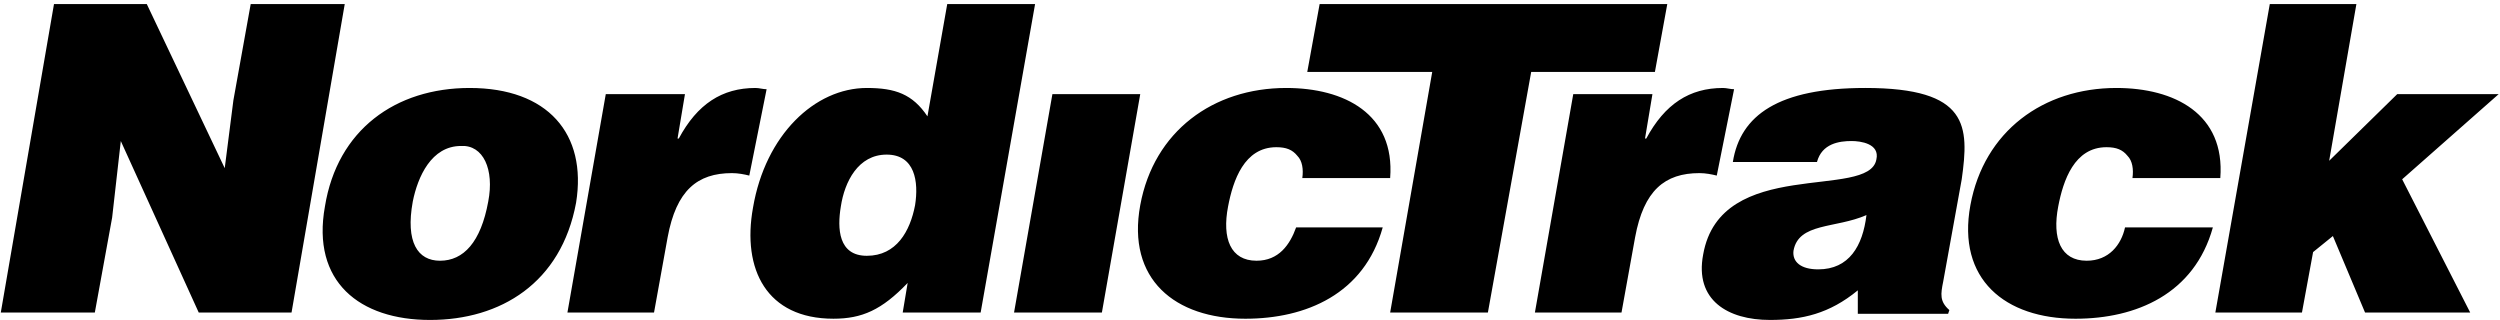 <svg width="570" height="73" xmlns="http://www.w3.org/2000/svg"><g fill="#000" fill-rule="evenodd"><path d="M57.16.926l-3.948 21.945-1.975 15.474L33.467.926H12.31L.18 71.262H21.62l3.949-21.664 1.974-17.443 17.771 39.107H66.47L78.6.926zM107.088 20.057c-16.924 0-30.182 9.566-33.002 27.009-3.103 17.162 7.898 25.884 23.976 25.884s29.9-8.44 33.285-26.728c2.539-15.755-6.488-26.165-24.259-26.165zm4.232 25.884c-1.692 9.284-5.641 13.505-11 13.505-5.078 0-7.899-4.22-6.206-13.505 1.128-5.627 4.23-12.66 11-12.66 5.077-.282 7.616 5.345 6.206 12.66zM174.787 20.34c-.846 0-1.692-.282-2.539-.282-7.615 0-13.257 3.657-17.488 11.535h-.282l1.693-10.128h-18.053l-8.745 49.797h19.745l3.103-17.161c1.975-10.691 6.77-14.63 14.668-14.63 1.411 0 2.82.28 3.95.563l3.949-19.694h-.001zM215.97.926l-4.513 25.602c-3.385-5.064-7.334-6.47-13.822-6.47-11.847 0-23.13 10.69-25.951 27.29-2.539 14.067 3.103 25.32 18.335 25.32 6.488 0 11.001-1.969 16.925-8.158l-1.128 6.752h17.771L236 .926H215.97zm-7.333 45.859c-1.128 5.908-4.231 11.535-11.001 11.535-6.488 0-6.77-6.19-5.923-11.254.846-5.627 3.949-11.817 10.437-11.817 6.487 0 7.334 6.19 6.487 11.535zM286.49 59.446c-5.924 0-7.899-5.064-6.488-12.38 1.128-5.907 3.666-13.504 11-13.504 2.257 0 3.667.563 4.796 1.97 1.128 1.124 1.41 3.094 1.128 5.063h20.028c1.128-14.63-10.437-20.538-23.695-20.538-16.642 0-30.182 9.847-33.285 26.728-3.103 16.88 7.898 25.883 23.976 25.883 13.822 0 27.08-5.626 31.31-20.82h-19.745c-1.41 3.94-3.949 7.597-9.026 7.597zM395.372 20.34c-.846 0-1.693-.282-2.539-.282-7.616 0-13.257 3.657-17.488 11.535h-.282l1.692-10.128h-18.052l-8.745 49.797h19.745l3.103-17.161c1.974-10.691 6.77-14.63 14.668-14.63 1.41 0 2.82.28 3.95.563l3.949-19.694h-.001zM425.272 20.057c-19.745 0-28.49 6.19-30.182 16.881h19.18c1.129-4.22 5.078-4.783 7.9-4.783 1.974 0 6.487.563 5.641 4.22-1.692 9.284-35.542-.844-39.49 21.664-1.975 10.41 5.641 14.91 15.232 14.91 7.334 0 13.54-1.406 20.028-6.751v5.345h20.591l.282-.844c-2.257-1.969-1.974-3.657-1.41-6.47l4.23-23.352c1.693-12.098 1.693-20.82-22.002-20.82zm-10.72 41.358c-3.949 0-5.923-1.688-5.64-4.22 1.127-6.471 9.59-5.064 16.641-8.16-.846 7.035-3.949 12.38-11 12.38zM475.763 59.446c-5.923 0-7.898-5.064-6.487-12.38 1.128-5.907 3.666-13.504 11-13.504 2.257 0 3.667.563 4.796 1.97 1.128 1.124 1.41 3.094 1.128 5.063h20.028c1.127-14.63-10.438-20.538-23.695-20.538-16.642 0-30.182 9.847-33.285 26.728-3.103 16.88 7.898 25.883 23.976 25.883 13.822 0 27.08-5.626 31.31-20.82h-20.028c-.846 3.94-3.666 7.597-8.744 7.597h.001zM546.565 21.464l-15.514 15.193 6.206-35.73h-19.745L505.1 71.261h19.746l2.538-13.786 4.514-3.657 7.334 17.443h23.976l-15.514-30.385 22.002-19.413zM239.947 21.464l-8.745 49.798h20.028l8.745-49.798z"/><path d="M380.14.926h-79.264l-2.82 15.474h28.49l-9.591 54.862h22.283l9.873-54.862h28.208z"/></g></svg>